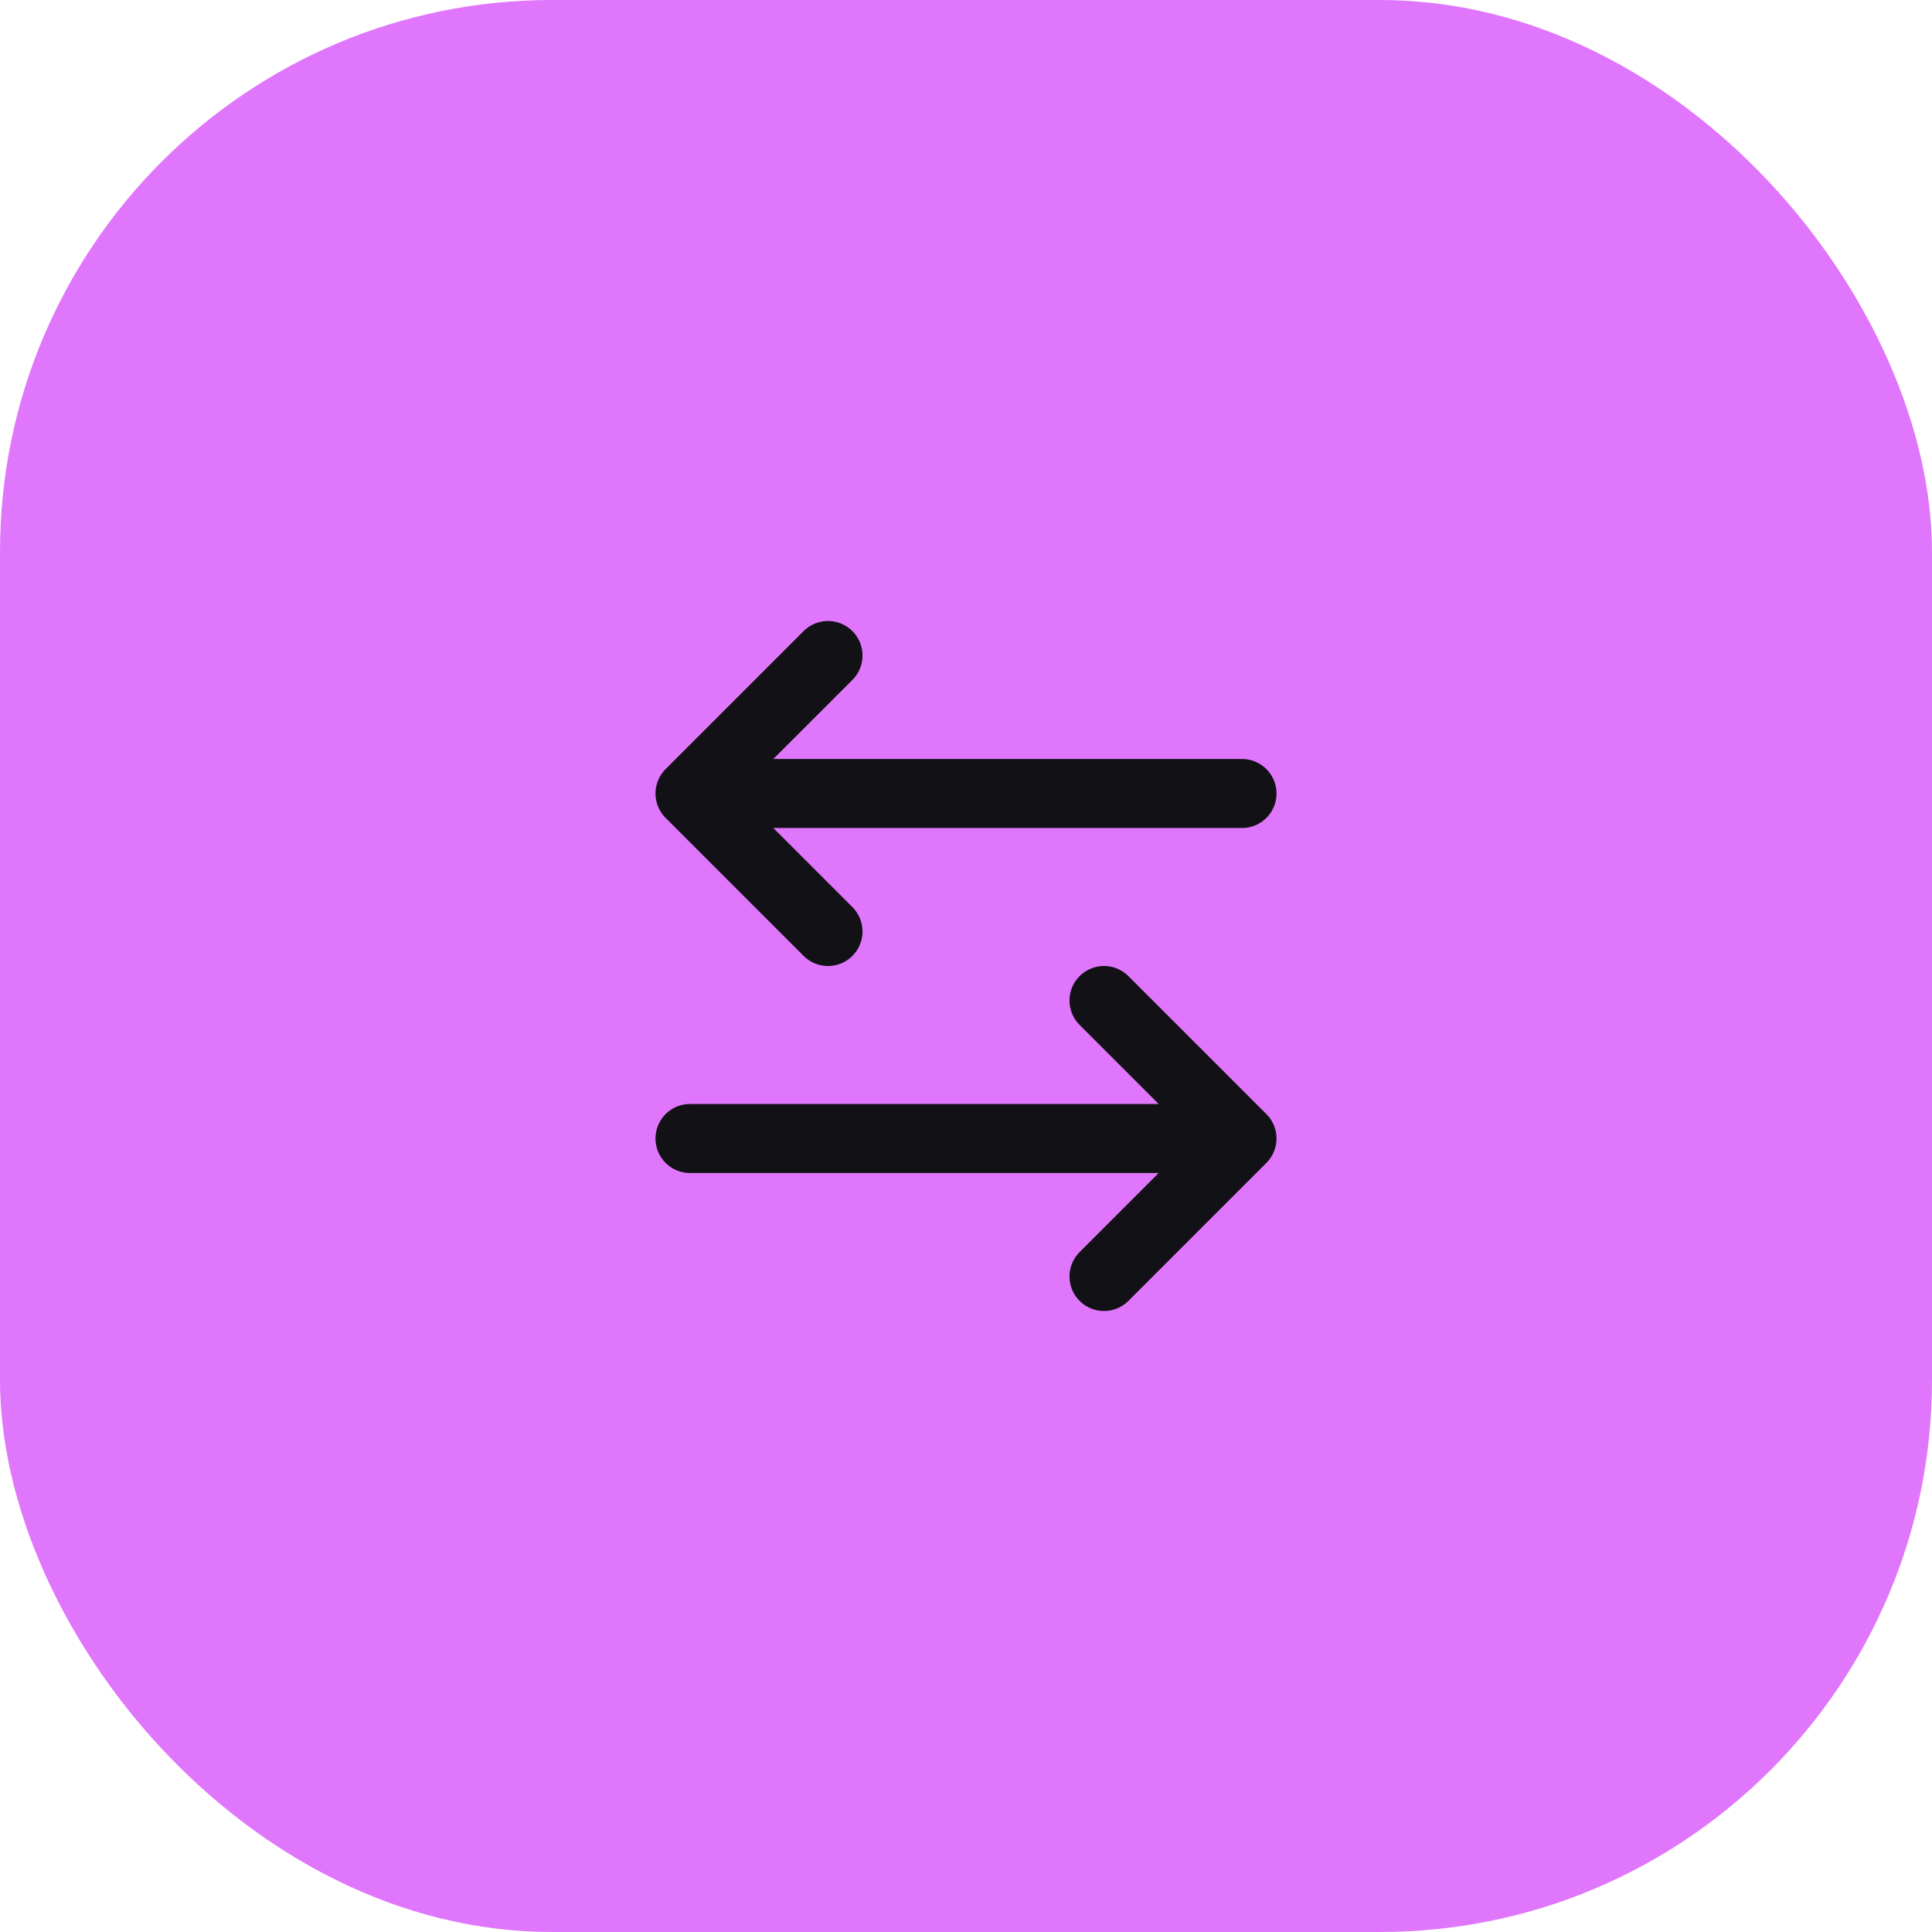<svg width="56" height="56" viewBox="0 0 56 56" fill="none" xmlns="http://www.w3.org/2000/svg">
<rect width="56" height="56" rx="16" fill="#E076FB"/>
<path d="M20 33H36M36 33L32 29M36 33L32 37M36 23H20M20 23L24 19M20 23L24 27" stroke="#111116" stroke-width="2" stroke-linecap="round" stroke-linejoin="round"/>
</svg>
